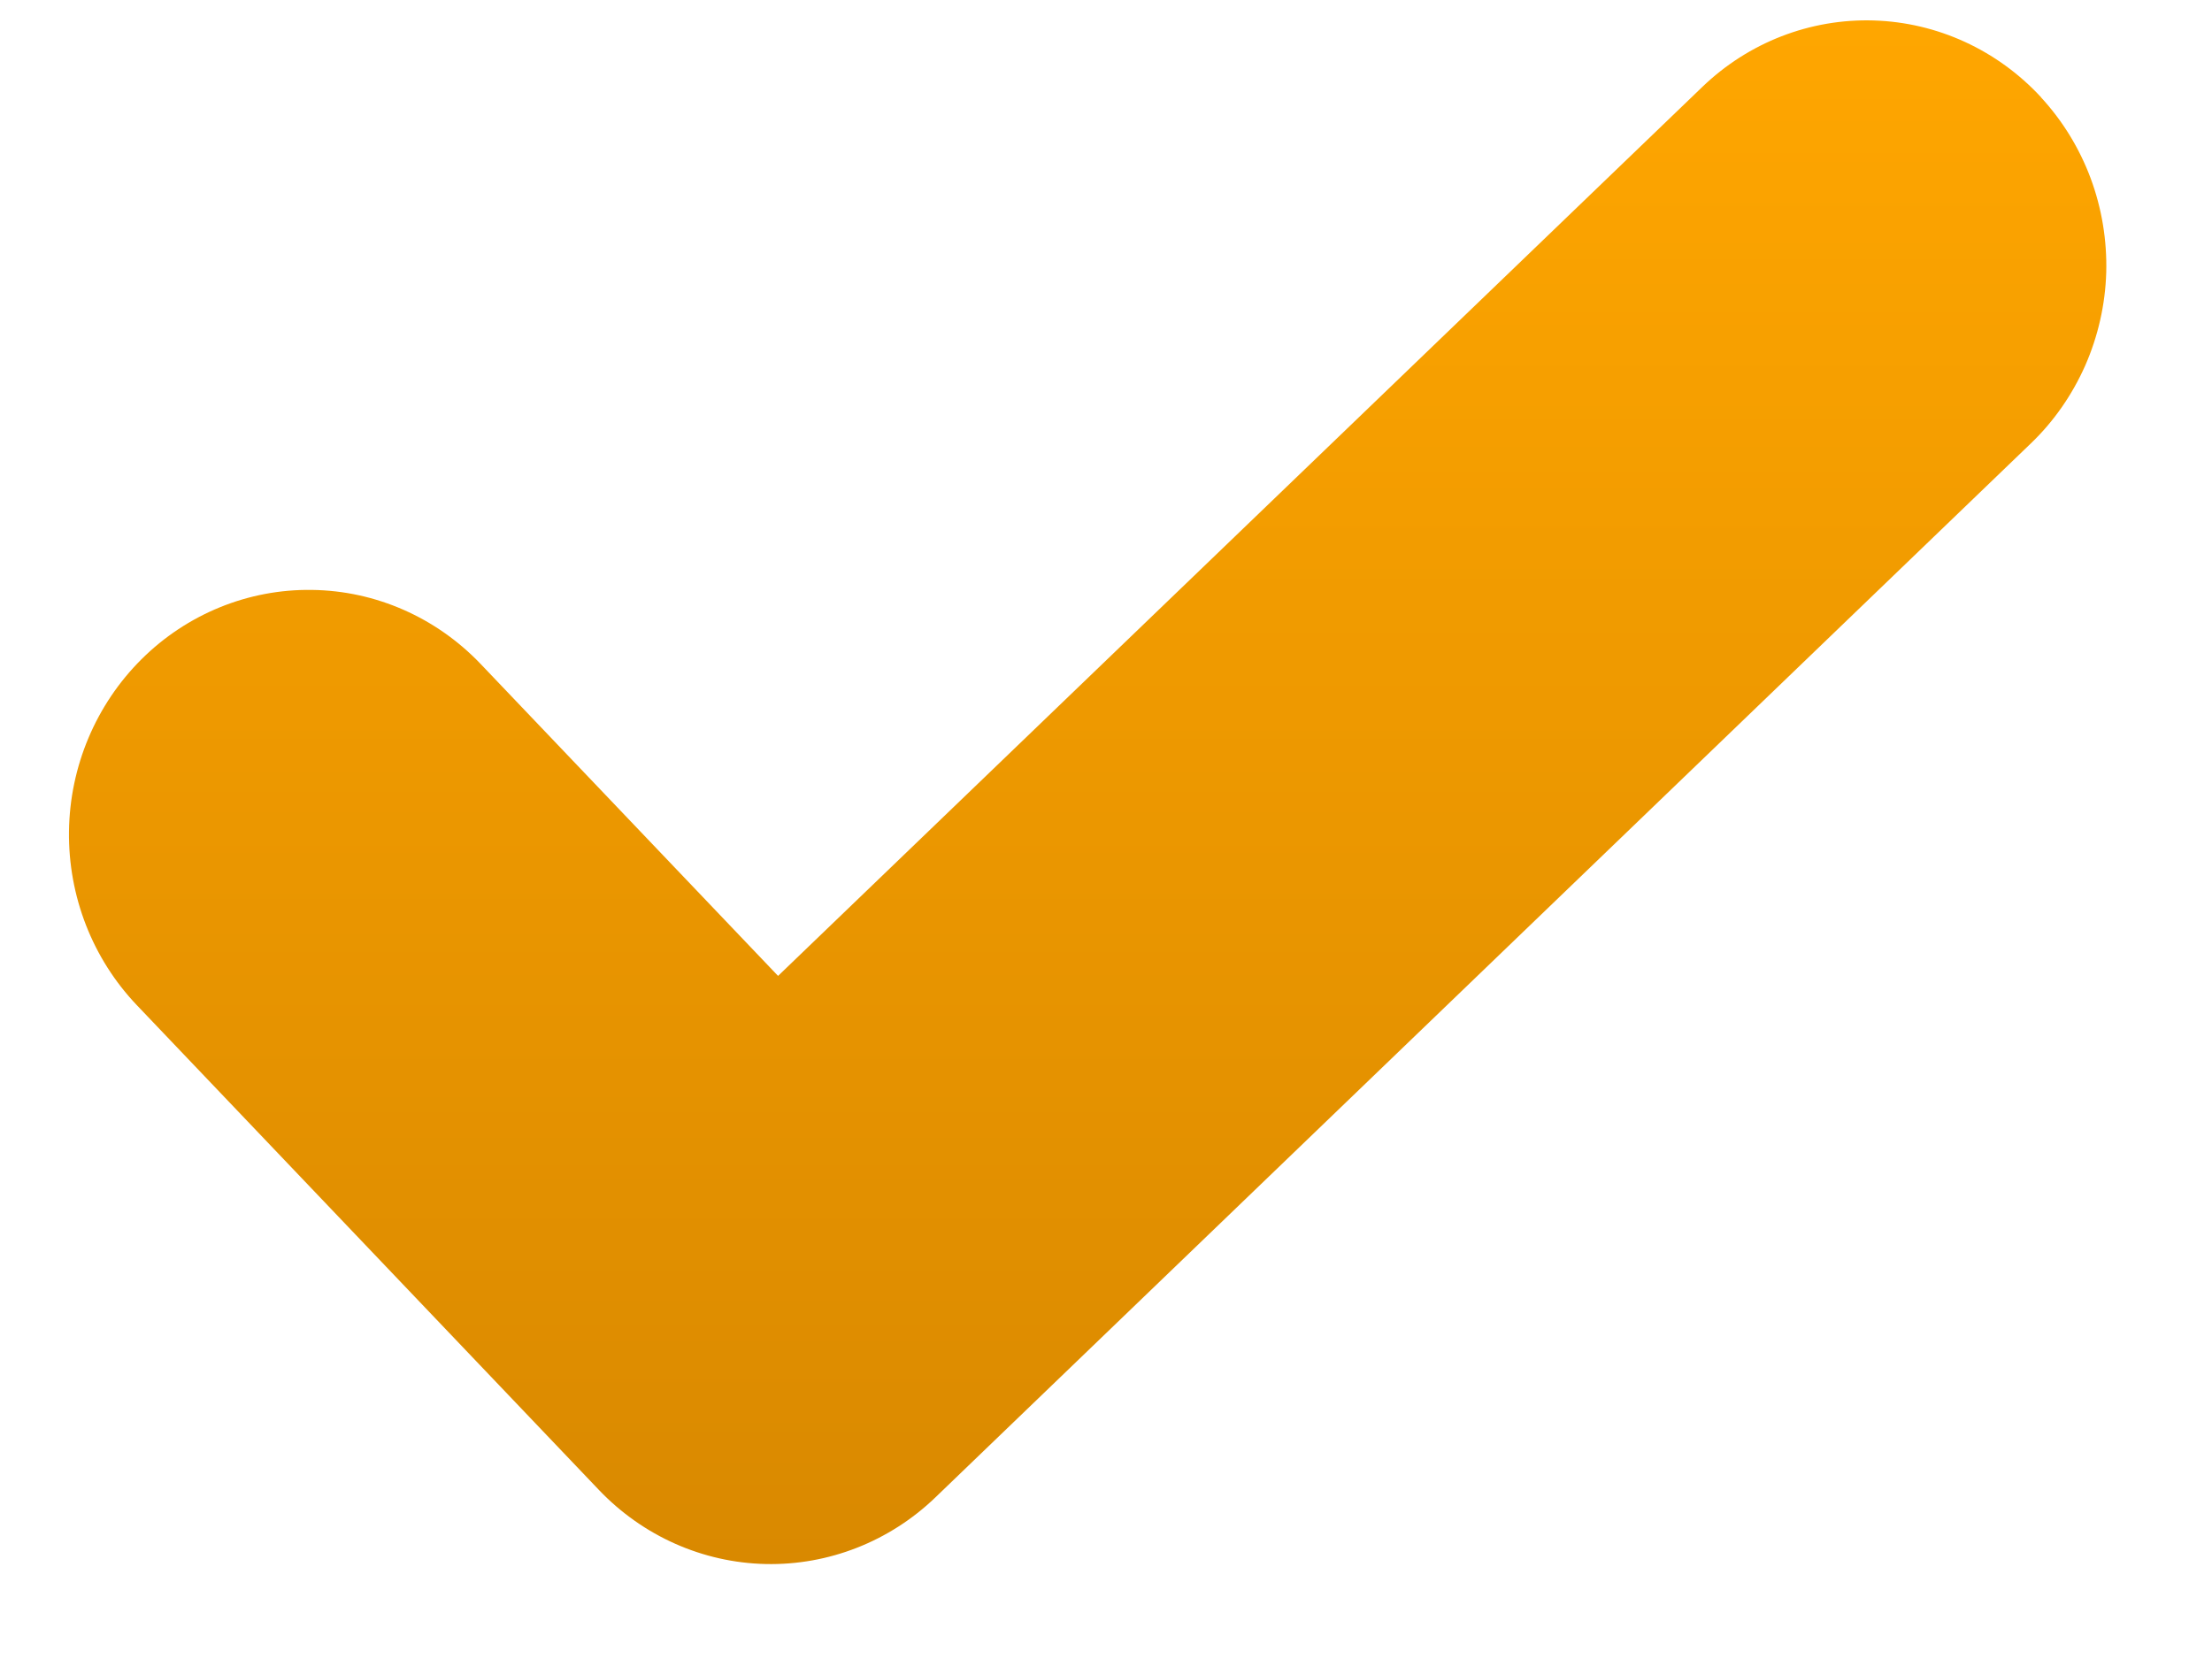 <svg width="16" height="12" viewBox="0 0 16 12" fill="none" xmlns="http://www.w3.org/2000/svg">
<path fill-rule="evenodd" clip-rule="evenodd" d="M14.763 0.704C14.919 0.873 15.041 1.072 15.122 1.289C15.203 1.507 15.241 1.738 15.235 1.971C15.228 2.203 15.176 2.432 15.083 2.644C14.989 2.856 14.856 3.048 14.69 3.207L6.765 10.832C6.434 11.15 5.993 11.323 5.538 11.313C5.084 11.303 4.651 11.111 4.333 10.778L0.991 7.272C0.67 6.936 0.493 6.483 0.499 6.013C0.505 5.544 0.694 5.096 1.024 4.768C1.353 4.441 1.797 4.26 2.257 4.267C2.717 4.273 3.155 4.466 3.476 4.802L5.628 7.059L12.312 0.63C12.647 0.307 13.093 0.134 13.553 0.148C14.013 0.162 14.448 0.362 14.764 0.704" fill="url(#paint0_linear_248_152)"/>
<defs>
<linearGradient id="paint0_linear_248_152" x1="7.867" y1="0.147" x2="7.867" y2="11.314" gradientUnits="userSpaceOnUse">
<stop stop-color="#FFA600"/>
<stop offset="1" stop-color="#D98900"/>
</linearGradient>
</defs>
</svg>
